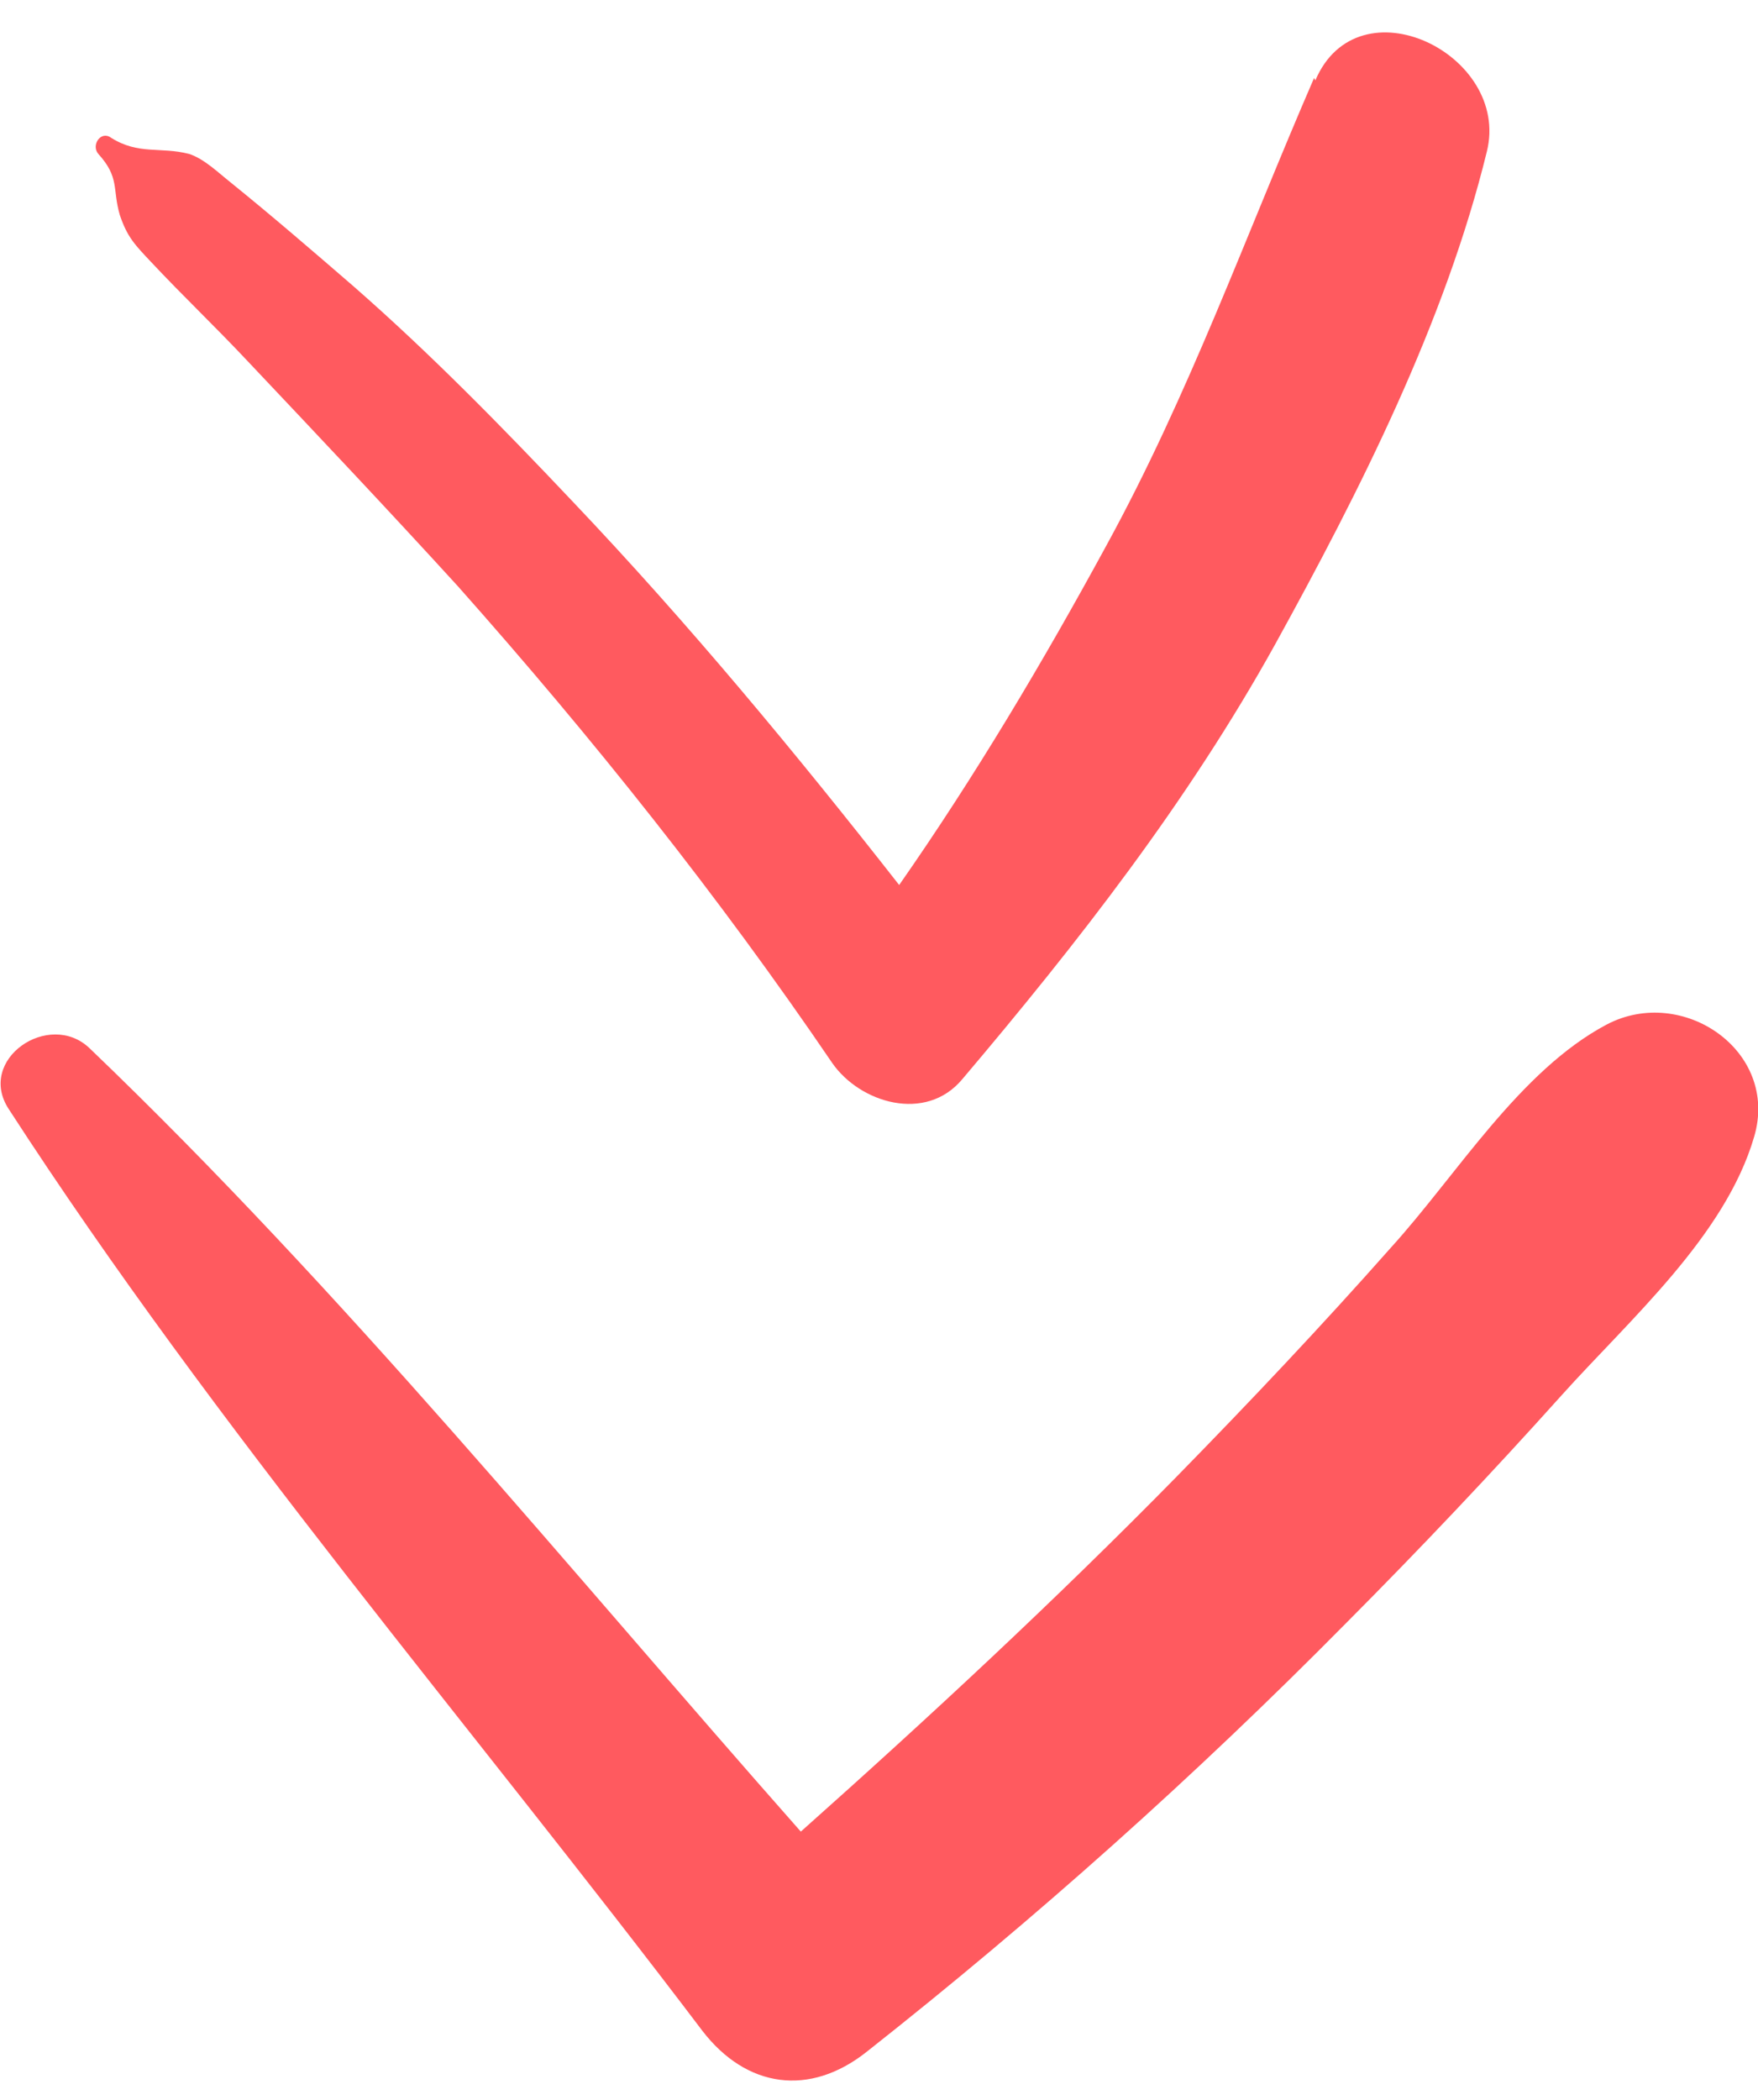 <svg width="36" height="43" viewBox="0 0 36 43" fill="none" xmlns="http://www.w3.org/2000/svg">
<g clip-path="url(#clip0_13625_2111)">
<path d="M26.91 1.596C25.515 4.809 24.353 8.074 22.648 11.185C21.357 13.556 19.963 15.902 18.413 18.121C16.296 15.418 14.1 12.766 11.725 10.267C10.278 8.737 8.806 7.232 7.231 5.855C6.405 5.141 5.578 4.427 4.726 3.738C4.468 3.534 4.184 3.254 3.874 3.152C3.28 2.999 2.841 3.177 2.273 2.82C2.066 2.667 1.859 2.973 2.014 3.152C2.453 3.636 2.298 3.866 2.453 4.401C2.608 4.86 2.763 5.013 3.099 5.37C3.745 6.059 4.416 6.697 5.062 7.385C6.508 8.915 7.954 10.445 9.374 12.001C12.138 15.112 14.72 18.35 17.044 21.768C17.613 22.584 18.956 22.992 19.704 22.099C22.08 19.294 24.327 16.412 26.109 13.199C27.839 10.063 29.595 6.595 30.448 3.101C30.938 1.112 27.813 -0.418 26.935 1.647L26.91 1.596Z" fill="#FF5A5F"/>
<path d="M32.901 20.978C31.119 21.922 29.828 24.064 28.485 25.543C27.064 27.149 25.593 28.705 24.095 30.235C21.616 32.76 19.033 35.157 16.399 37.503C11.621 32.096 7.05 26.461 1.834 21.463C1.007 20.672 -0.491 21.692 0.181 22.712C4.442 29.291 9.633 35.31 14.384 41.583C15.288 42.756 16.58 42.934 17.742 42.016C21.202 39.288 24.482 36.355 27.555 33.244C29.079 31.714 30.551 30.158 31.971 28.577C33.366 27.022 35.328 25.313 35.922 23.273C36.439 21.514 34.45 20.162 32.901 20.978Z" fill="#FF5A5F"/>
</g>
<defs>
<clipPath id="clip0_13625_2111">
<rect width="36" height="42" fill="white" transform="translate(0 0.629)"/>
</clipPath>
</defs>
</svg>
